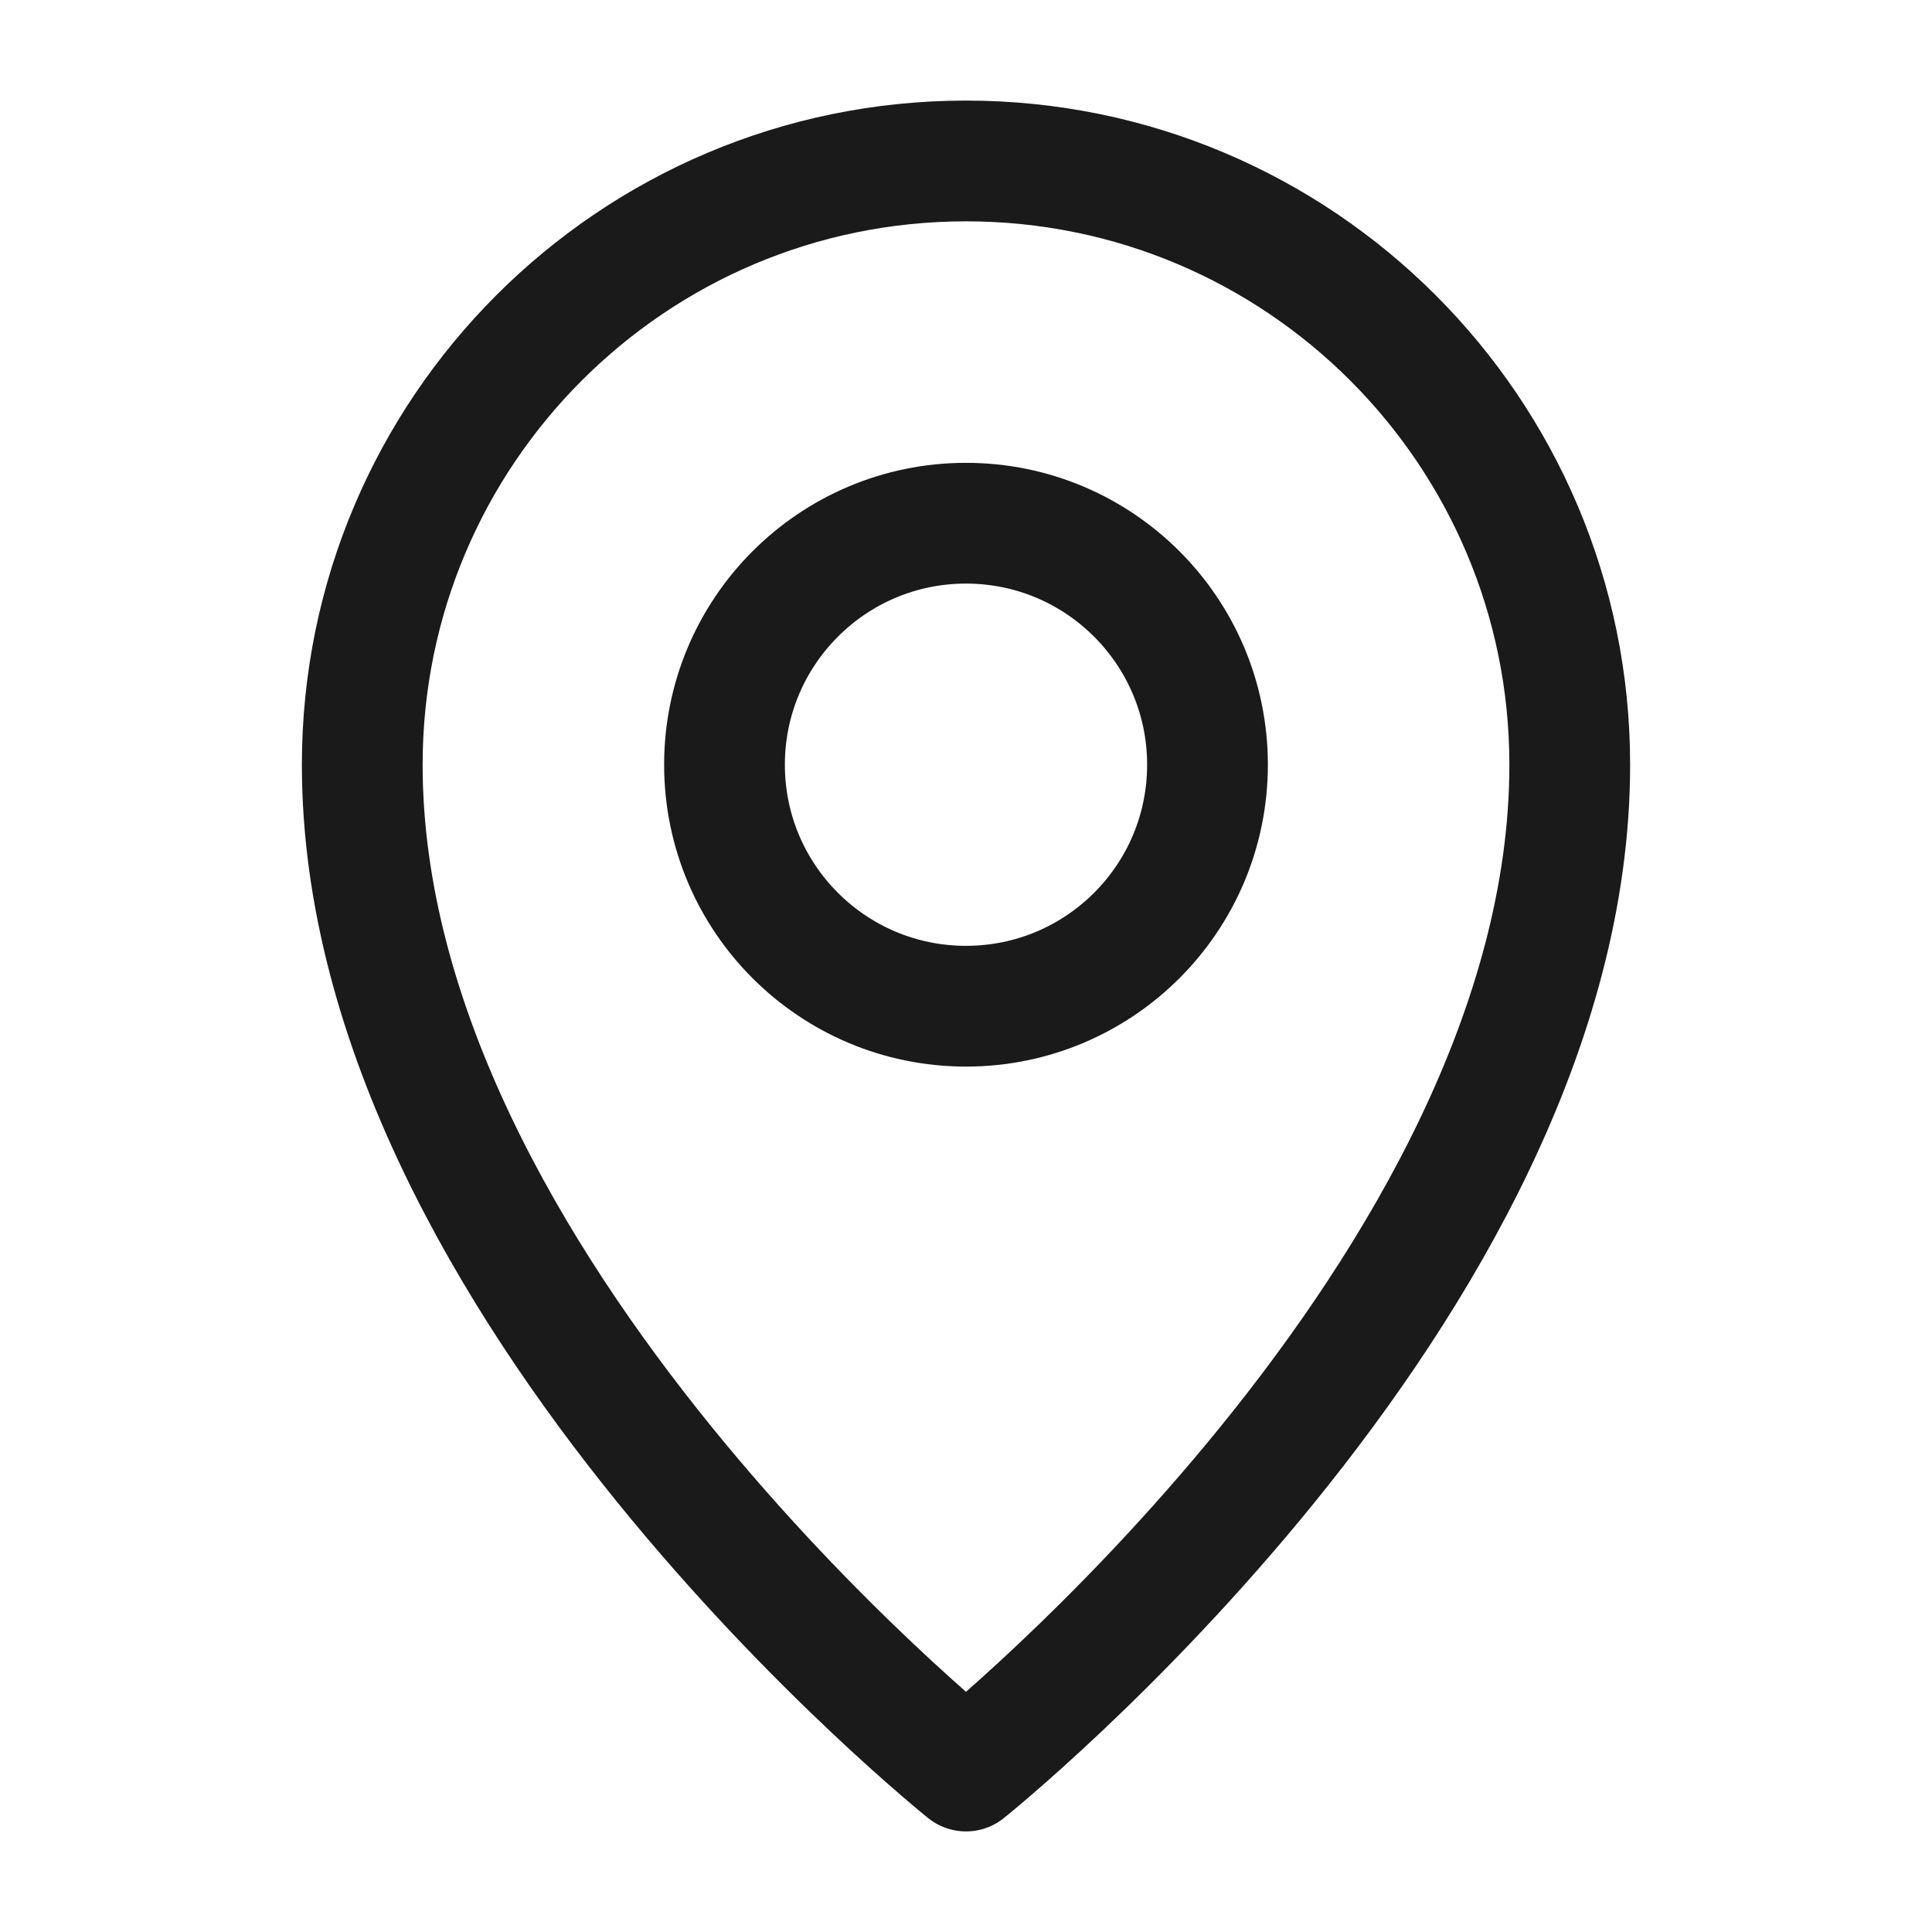 <svg width="16" height="16" viewBox="0 0 16 16" fill="none" xmlns="http://www.w3.org/2000/svg">
<g id="icons/Travels/local-two">
<path id="Vector" d="M8 14.667C8 14.667 13 10.667 13 6.333C13 3.572 10.761 1.333 8 1.333C5.239 1.333 3 3.572 3 6.333C3 10.667 8 14.667 8 14.667Z" stroke="#1A1A1A" stroke-linejoin="round"/>
<path id="Vector_2" d="M8 8.333C9.105 8.333 10 7.438 10 6.333C10 5.229 9.105 4.333 8 4.333C6.895 4.333 6 5.229 6 6.333C6 7.438 6.895 8.333 8 8.333Z" stroke="#1A1A1A" stroke-linejoin="round"/>
</g>
</svg>
